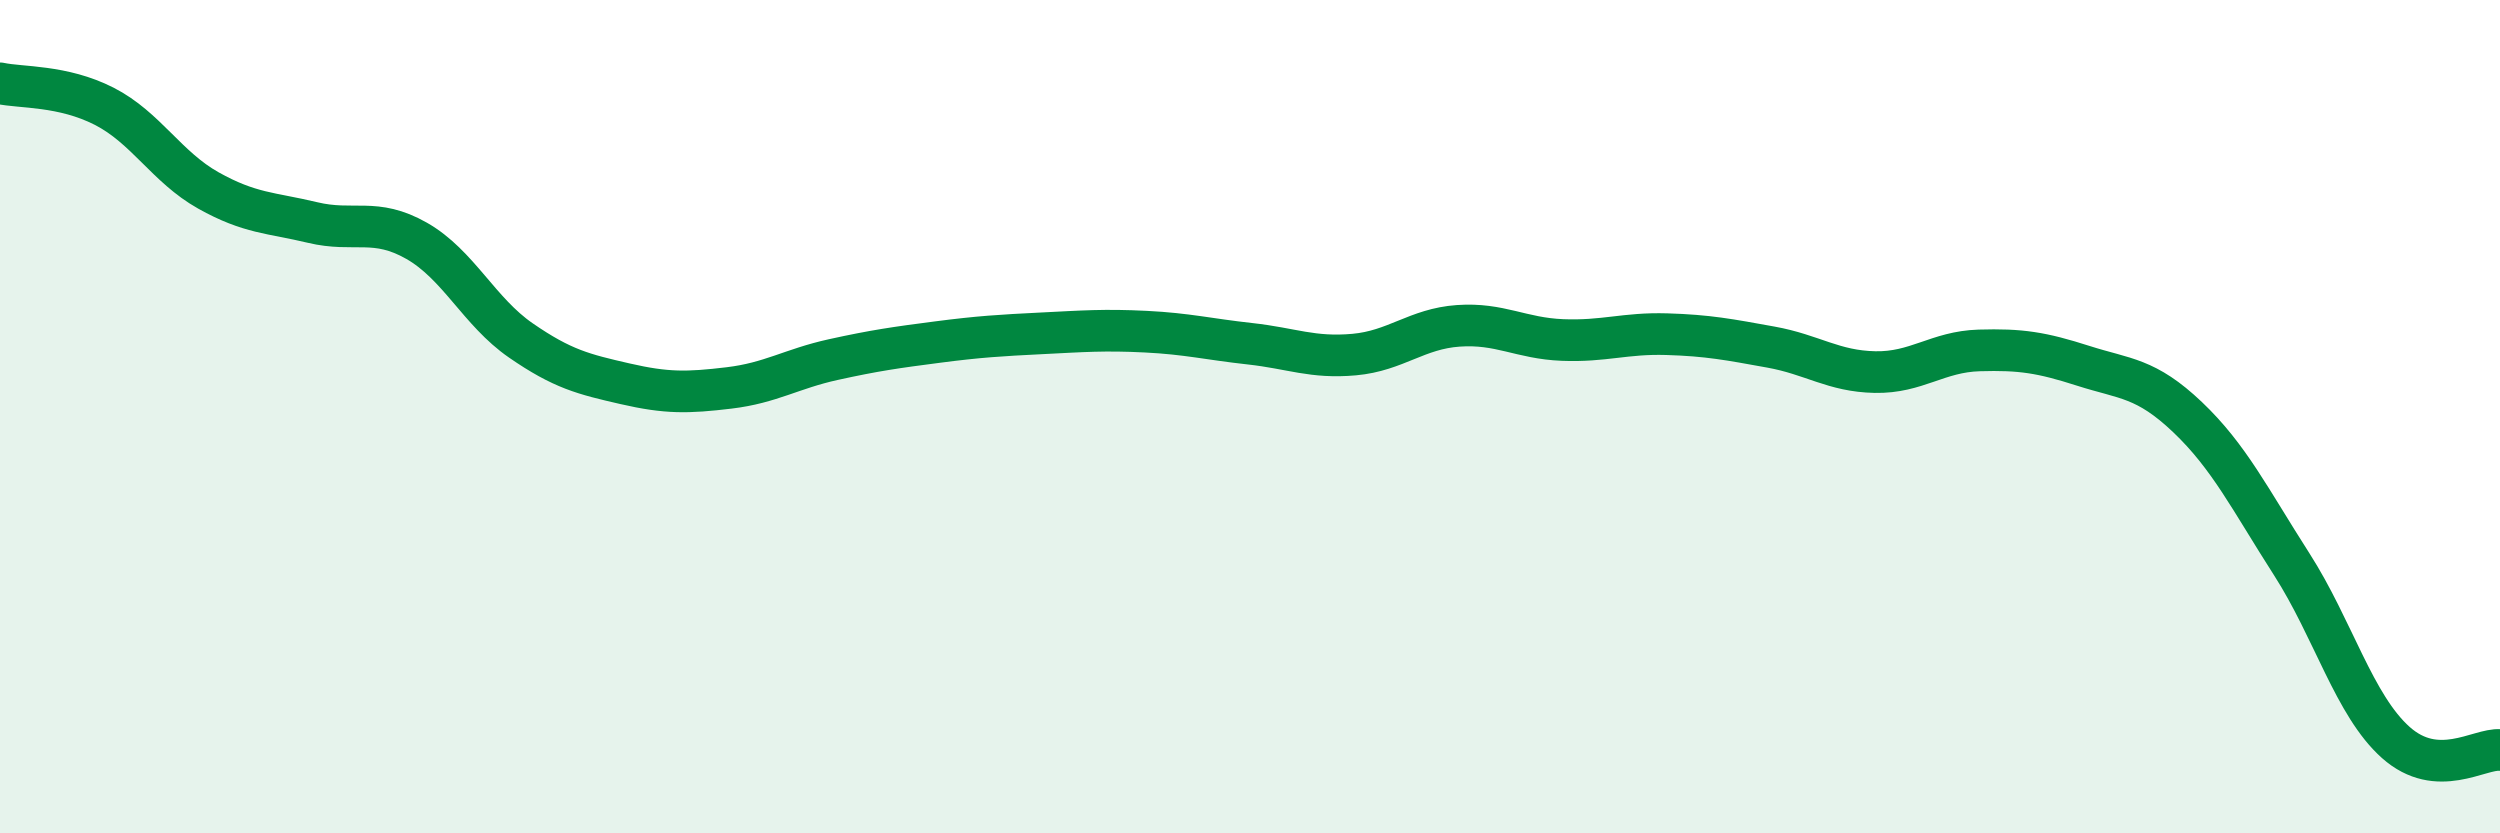 
    <svg width="60" height="20" viewBox="0 0 60 20" xmlns="http://www.w3.org/2000/svg">
      <path
        d="M 0,2 C 0.5,2.11 1.5,2.04 2.5,2.55 C 3.5,3.06 4,4.01 5,4.57 C 6,5.13 6.5,5.1 7.5,5.34 C 8.5,5.58 9,5.21 10,5.78 C 11,6.35 11.5,7.48 12.5,8.17 C 13.5,8.86 14,8.98 15,9.21 C 16,9.44 16.5,9.43 17.5,9.31 C 18.5,9.19 19,8.85 20,8.63 C 21,8.41 21.5,8.34 22.5,8.21 C 23.5,8.08 24,8.05 25,8 C 26,7.95 26.5,7.91 27.5,7.96 C 28.5,8.01 29,8.14 30,8.25 C 31,8.36 31.5,8.6 32.5,8.51 C 33.5,8.42 34,7.89 35,7.82 C 36,7.75 36.5,8.12 37.5,8.16 C 38.5,8.2 39,7.99 40,8.02 C 41,8.05 41.5,8.15 42.5,8.33 C 43.5,8.51 44,8.91 45,8.93 C 46,8.95 46.5,8.44 47.5,8.41 C 48.5,8.38 49,8.46 50,8.78 C 51,9.1 51.5,9.06 52.5,10.01 C 53.5,10.96 54,11.98 55,13.54 C 56,15.1 56.5,16.93 57.5,17.82 C 58.5,18.71 59.5,17.96 60,18L60 20L0 20Z"
        fill="#008740"
        opacity="0.1"
        stroke-linecap="round"
        stroke-linejoin="round"
      />
      <path
        d="M 0,2 C 0.5,2.11 1.5,2.04 2.5,2.55 C 3.5,3.06 4,4.01 5,4.57 C 6,5.13 6.5,5.1 7.5,5.34 C 8.5,5.58 9,5.21 10,5.78 C 11,6.35 11.5,7.48 12.5,8.17 C 13.5,8.86 14,8.98 15,9.21 C 16,9.44 16.5,9.43 17.5,9.31 C 18.5,9.19 19,8.85 20,8.63 C 21,8.41 21.5,8.34 22.5,8.21 C 23.5,8.08 24,8.05 25,8 C 26,7.95 26.5,7.91 27.5,7.96 C 28.5,8.01 29,8.14 30,8.25 C 31,8.36 31.5,8.6 32.5,8.51 C 33.5,8.42 34,7.89 35,7.82 C 36,7.75 36.5,8.12 37.5,8.16 C 38.5,8.2 39,7.99 40,8.02 C 41,8.05 41.5,8.15 42.5,8.33 C 43.5,8.51 44,8.91 45,8.93 C 46,8.95 46.5,8.44 47.5,8.41 C 48.5,8.38 49,8.46 50,8.78 C 51,9.1 51.5,9.06 52.5,10.01 C 53.5,10.96 54,11.98 55,13.54 C 56,15.1 56.5,16.93 57.5,17.82 C 58.5,18.71 59.5,17.96 60,18"
        stroke="#008740"
        stroke-width="1"
        fill="none"
        stroke-linecap="round"
        stroke-linejoin="round"
      />
    </svg>
  
